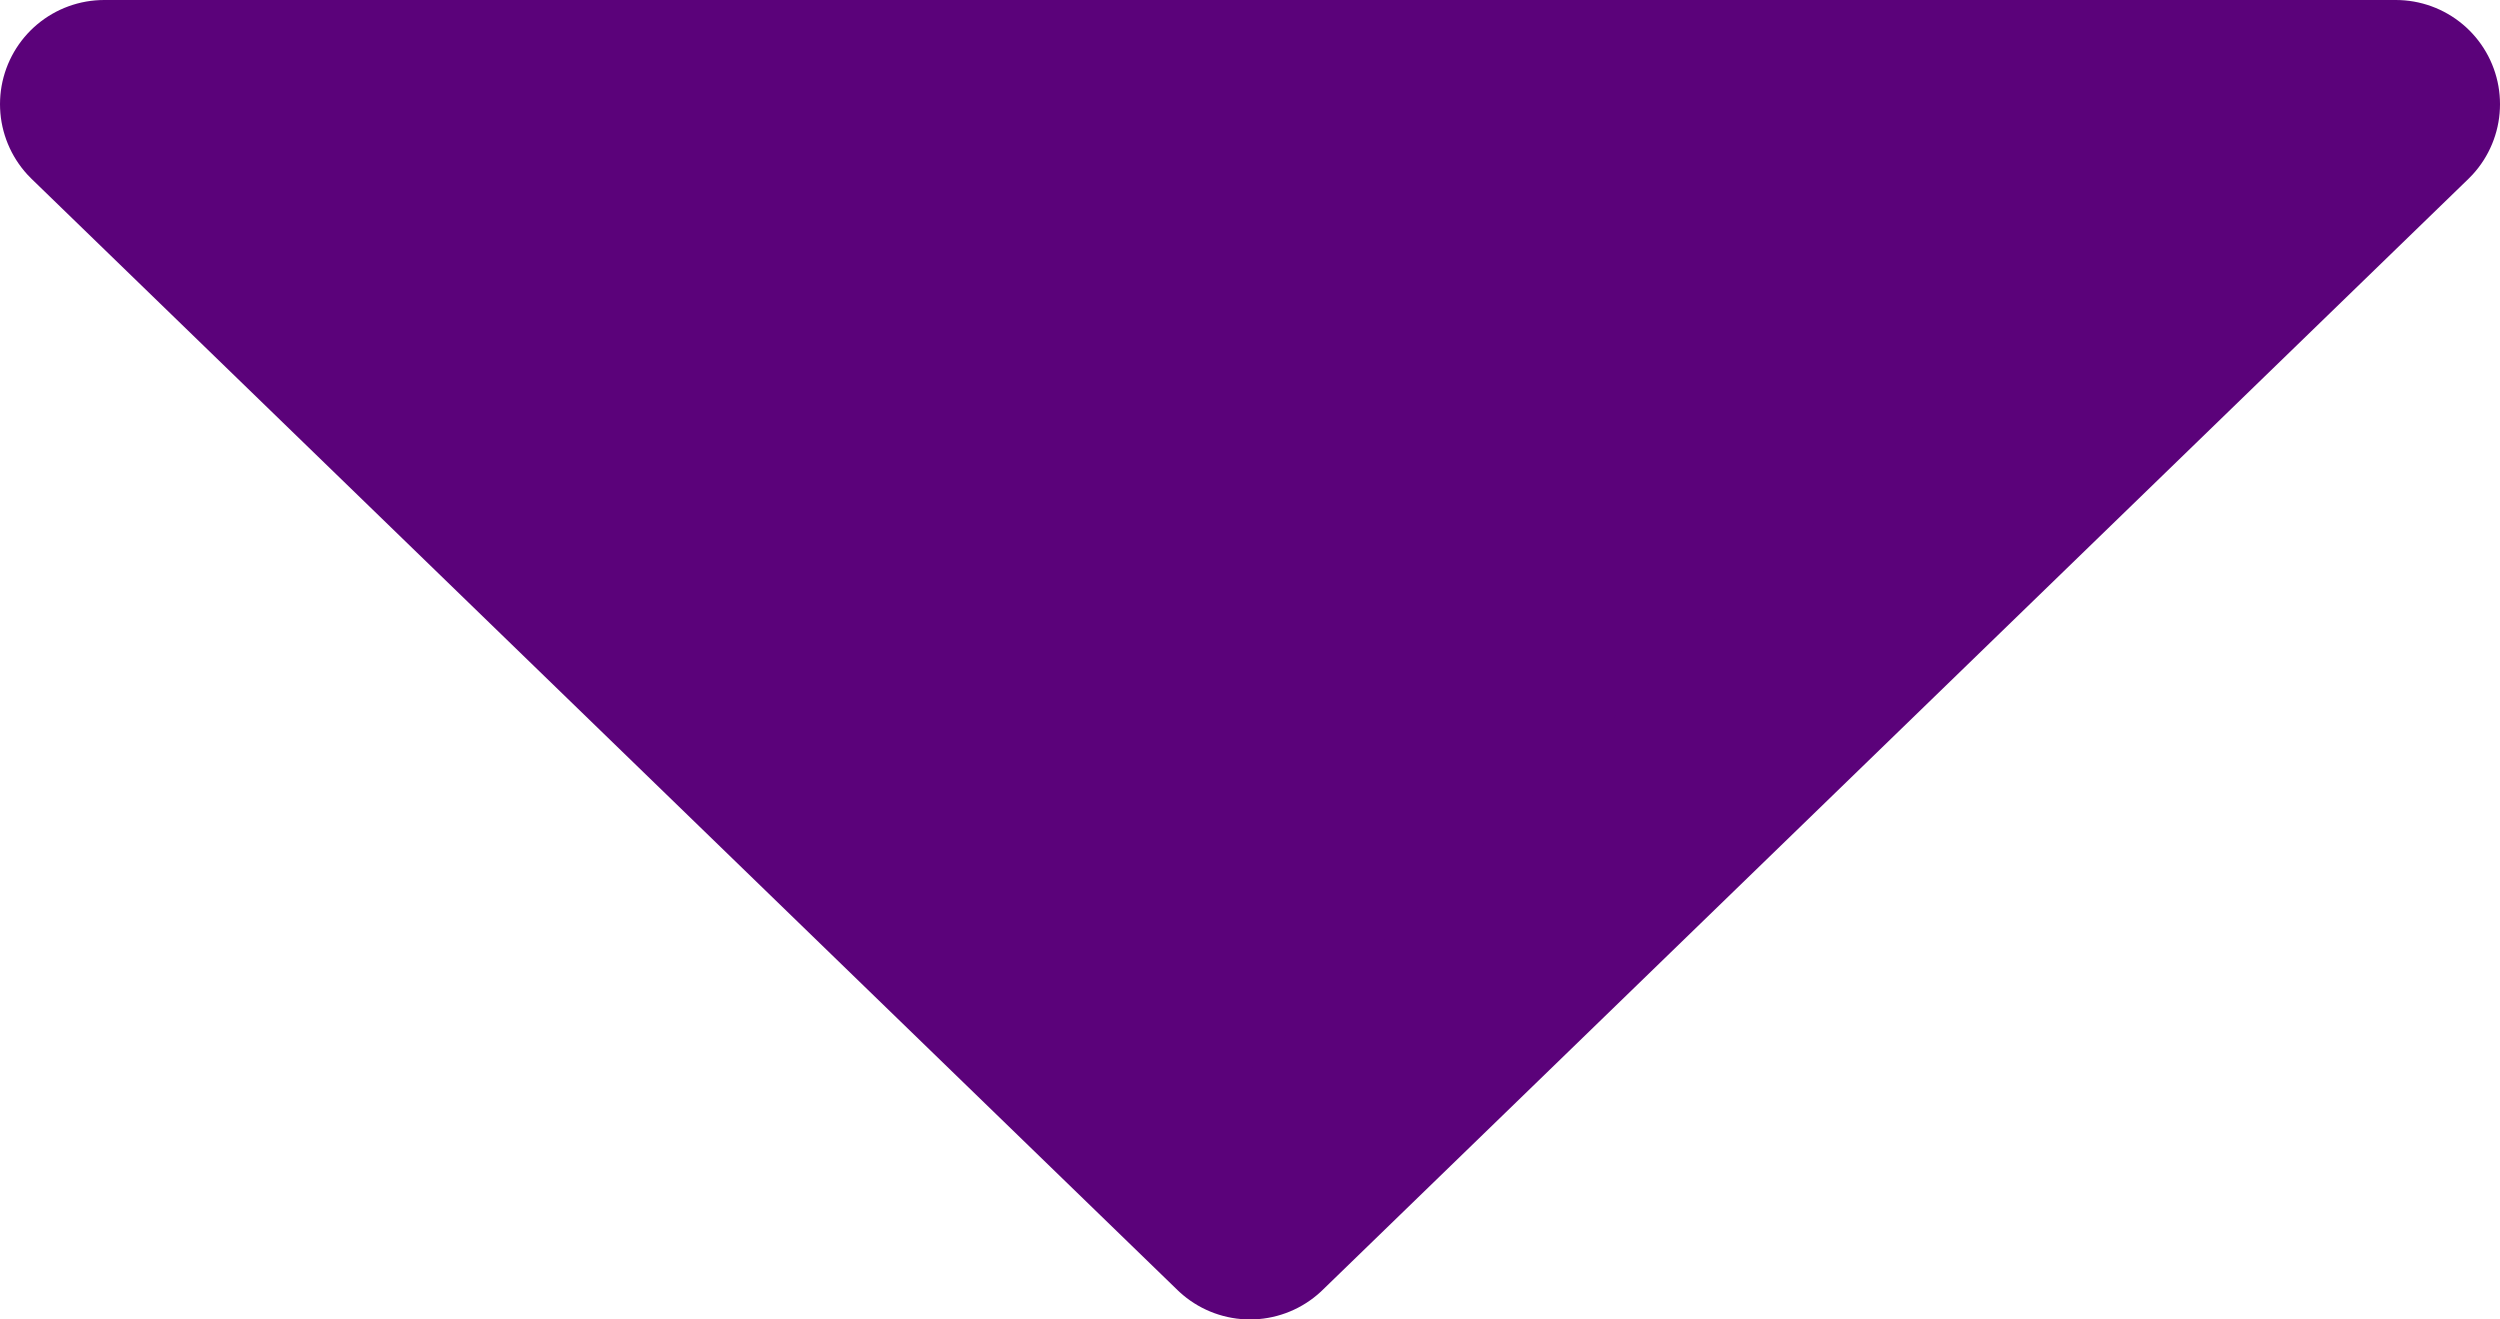 <svg xmlns="http://www.w3.org/2000/svg" width="36" height="19" viewBox="0 0 36 19"><path d="M16.5,0,33,16H0Z" transform="translate(34.5 17.5) rotate(180)" fill="#5b027a" stroke="#5b027a" stroke-linecap="round" stroke-linejoin="round" stroke-width="3"/></svg>